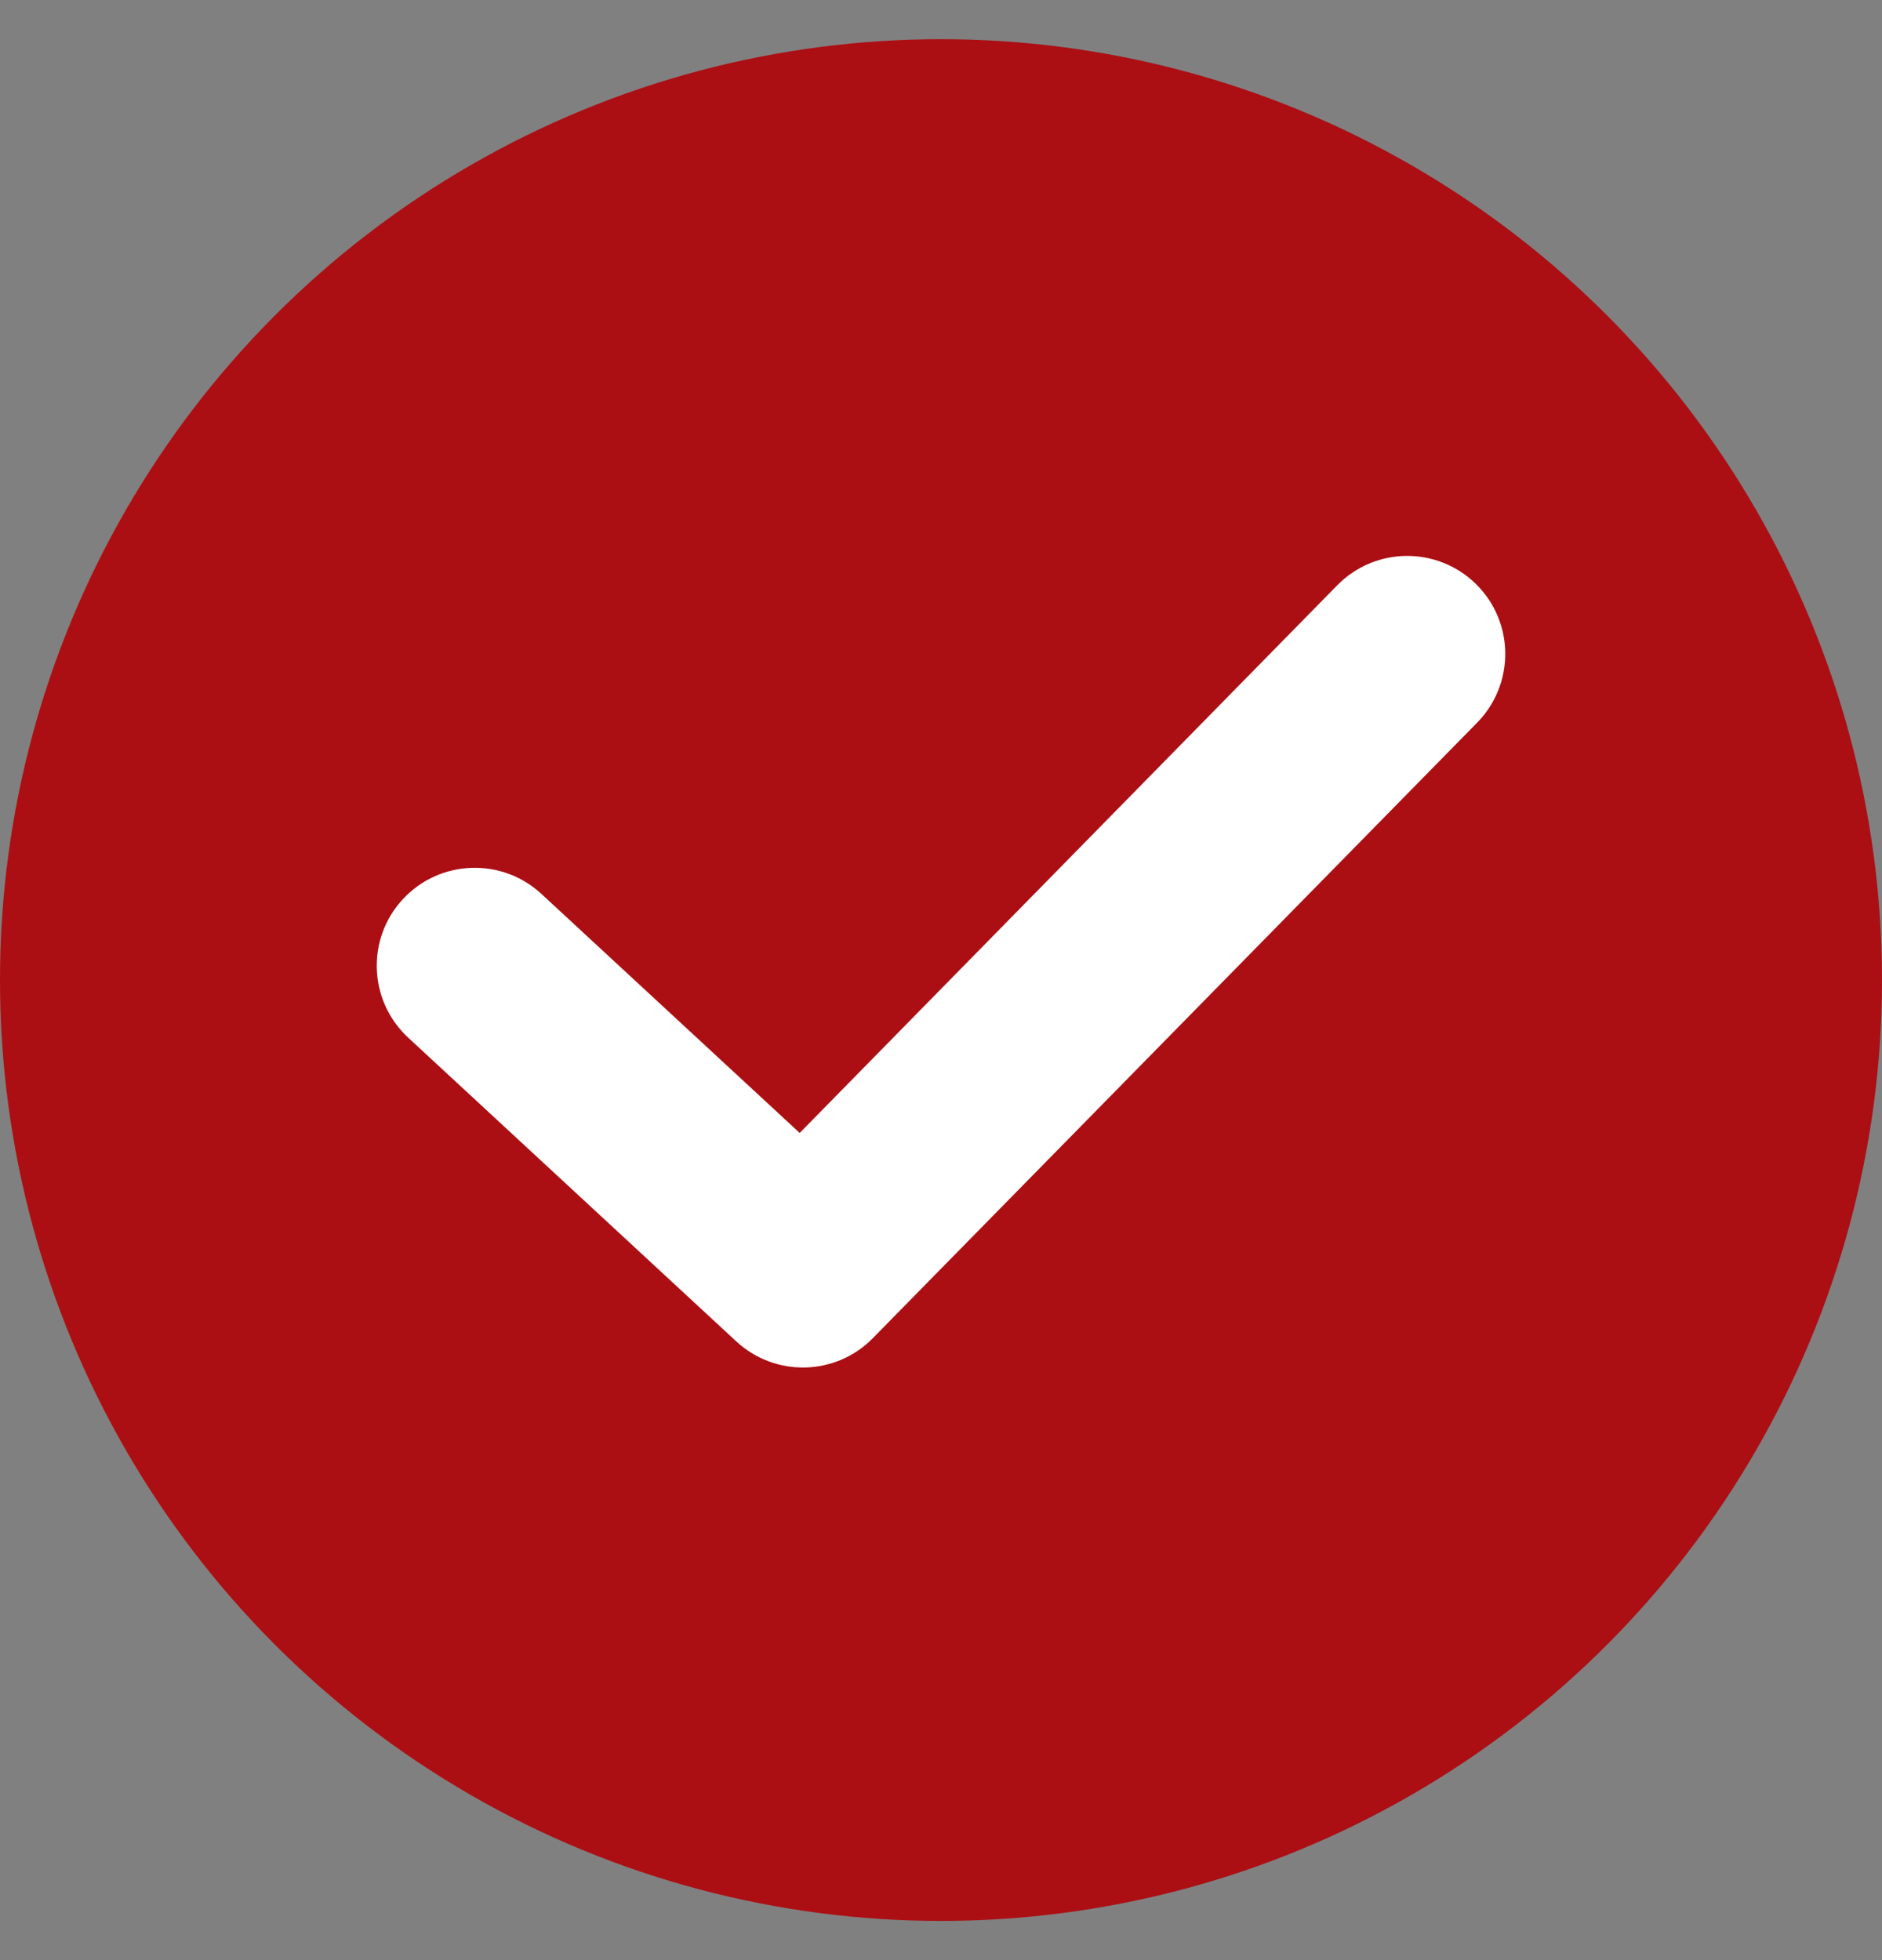 <svg width="24" height="25" viewBox="0 0 24 25" fill="none" xmlns="http://www.w3.org/2000/svg">
<rect x="0" y="0" width="24" height="25" fill="#808080" stroke="none"/>
<circle cx="12" cy="12.5" r="12" fill="#AB0F14"/>
<path fill-rule="evenodd" clip-rule="evenodd" d="M18.821 7.448C19.314 7.932 19.321 8.723 18.838 9.216L11.131 17.067C10.658 17.55 9.886 17.568 9.39 17.109L5.206 13.235C4.699 12.766 4.668 11.975 5.137 11.469C5.606 10.962 6.397 10.932 6.904 11.401L10.198 14.45L17.053 7.465C17.537 6.972 18.328 6.965 18.821 7.448Z" fill="white"/>
</svg>
